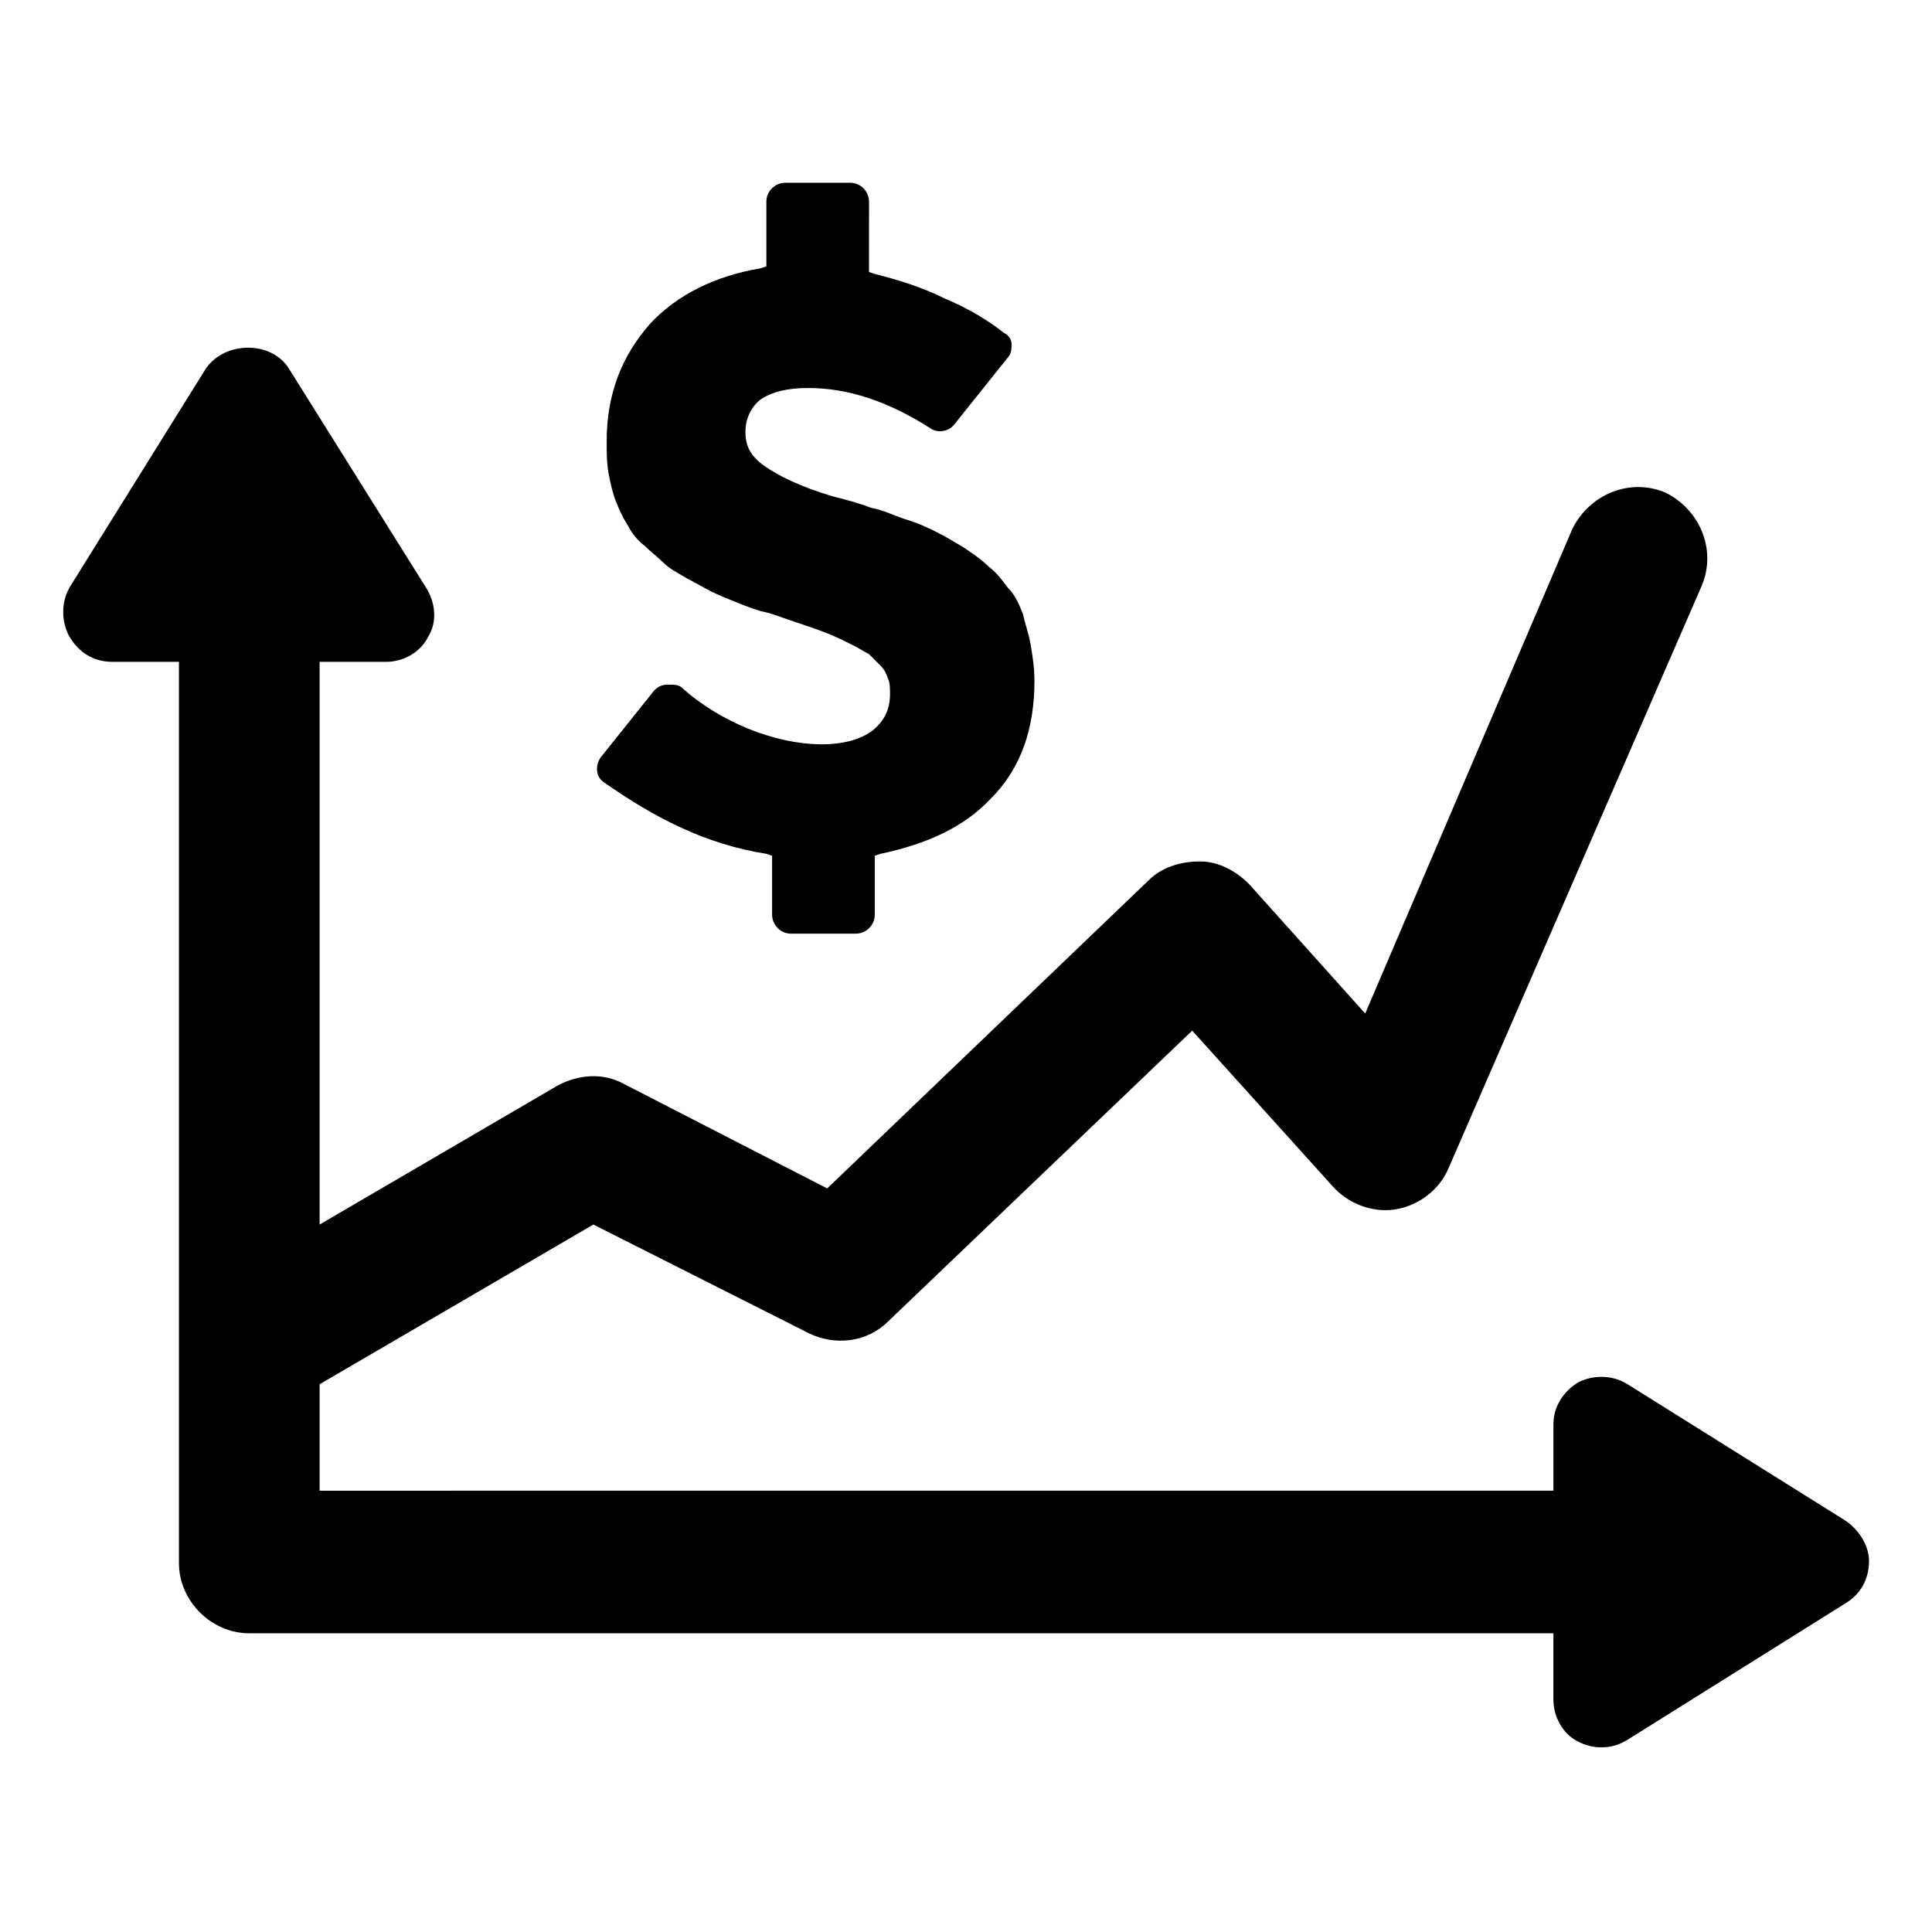 <?xml version="1.0" encoding="UTF-8"?>
<!-- Uploaded to: SVG Repo, www.svgrepo.com, Generator: SVG Repo Mixer Tools -->
<svg fill="#000000" width="800px" height="800px" version="1.1" viewBox="144 144 512 512" xmlns="http://www.w3.org/2000/svg">
 <g>
  <path d="m347.1 370.27 1.512 0.504v15.617c0 2.519 2.016 5.039 5.039 5.039h17.129c2.519 0 5.039-2.016 5.039-5.039v-15.617l1.512-0.504c12.09-2.519 22.168-7.055 29.223-14.609 8.062-8.062 11.586-18.641 11.586-31.234 0-3.527-0.504-6.551-1.008-9.574-0.504-3.023-1.512-5.543-2.016-8.062-1.008-2.519-2.016-5.039-4.031-7.055-1.512-2.016-3.023-4.031-5.039-5.543-1.512-1.512-3.527-3.023-6.551-5.039-2.519-1.512-5.039-3.023-7.055-4.031s-5.039-2.519-8.566-3.527c-3.023-1.008-6.047-2.519-9.07-3.023-2.519-1.008-6.047-2.016-10.078-3.023-8.566-2.519-14.609-5.543-18.137-8.062-3.527-2.519-5.039-5.039-5.039-9.07 0-3.527 1.512-6.551 4.031-8.566 3.023-2.016 7.055-3.023 12.594-3.023 10.578 0 21.16 3.527 32.242 10.578 2.016 1.512 5.039 1.008 6.551-1.008l14.105-17.633c1.008-1.008 1.008-2.519 1.008-3.527 0-1.512-1.008-2.519-2.016-3.023-4.535-3.527-9.574-6.551-15.617-9.07-6.047-3.023-12.594-5.039-18.641-6.551l-1.512-0.504 0.012-18.621c0-2.519-2.016-5.039-5.039-5.039h-17.129c-2.519 0-5.039 2.016-5.039 5.039v17.129l-1.512 0.504c-12.09 2.016-22.168 7.055-29.223 14.609-7.559 8.566-11.586 18.641-11.586 31.234 0 3.023 0 5.543 0.504 8.566 0.504 2.519 1.008 5.039 2.016 7.559 1.008 2.519 2.016 4.535 3.023 6.047 1.008 2.016 2.519 4.031 4.535 5.543 1.512 1.512 3.527 3.023 5.039 4.535 1.512 1.512 3.527 2.519 6.047 4.031 2.016 1.008 4.535 2.519 6.551 3.527 2.016 1.008 4.535 2.016 7.055 3.023 2.519 1.008 5.039 2.016 7.559 2.519 2.016 0.504 4.535 1.512 7.559 2.519 3.023 1.008 6.047 2.016 8.566 3.023 2.519 1.008 4.535 2.016 6.551 3.023 2.016 1.008 3.527 2.016 4.535 2.519 1.008 1.008 2.016 2.016 3.023 3.023 1.008 1.008 1.512 2.016 2.016 3.527 0.504 1.008 0.504 2.519 0.504 4.031 0 4.031-1.512 7.055-4.535 9.574-6.551 5.039-19.648 5.039-33.25-0.504-6.047-2.519-12.09-6.047-17.129-10.578-1.008-1.008-2.016-1.008-3.527-1.008h-0.504c-1.512 0-2.519 0.504-3.527 1.512l-14.105 17.633c-1.512 2.016-1.512 5.039 0.504 6.551 13.59 9.559 27.191 16.609 43.312 19.129z"/>
  <path d="m633.26 547.11-57.938-36.273c-4.031-2.519-9.07-2.519-13.098-0.504-4.031 2.519-6.551 6.551-6.551 11.082v17.633l-326.97 0.004v-28.215l72.547-42.32 56.93 28.719c7.055 3.527 15.617 2.519 21.16-3.023l80.609-77.082 37.281 41.312c4.031 4.535 10.578 7.055 16.625 6.047 6.047-1.008 11.586-5.039 14.105-11.082l67.012-154.17c4.031-9.574-0.504-20.152-9.574-24.688-9.574-4.031-20.152 0.504-24.688 9.574l-54.914 128.47-30.73-34.258c-3.527-3.527-8.062-6.047-13.098-6.047-5.039 0-10.078 1.512-13.602 5.039l-85.148 81.617-53.906-27.711c-5.543-3.023-12.09-2.519-17.633 0.504l-62.977 36.777v-149.12h17.633c4.535 0 9.07-2.519 11.082-6.551 2.519-4.031 2.016-9.07-0.504-13.098l-36.273-57.938c-4.535-7.559-17.129-7.559-22.168 0l-35.77 57.434c-2.519 4.031-2.519 9.07-0.504 13.098 2.519 4.535 6.551 7.055 11.59 7.055h17.633v238.8c0 10.078 8.566 18.641 18.641 18.641h345.61v17.633c0 4.535 2.519 9.07 6.551 11.082 2.016 1.008 4.031 1.512 6.047 1.512 2.519 0 4.535-0.504 7.055-2.016l57.938-36.273c4.031-2.519 6.047-6.551 6.047-11.082-0.004-4.031-2.523-8.062-6.051-10.582z"/>
 </g>
</svg>